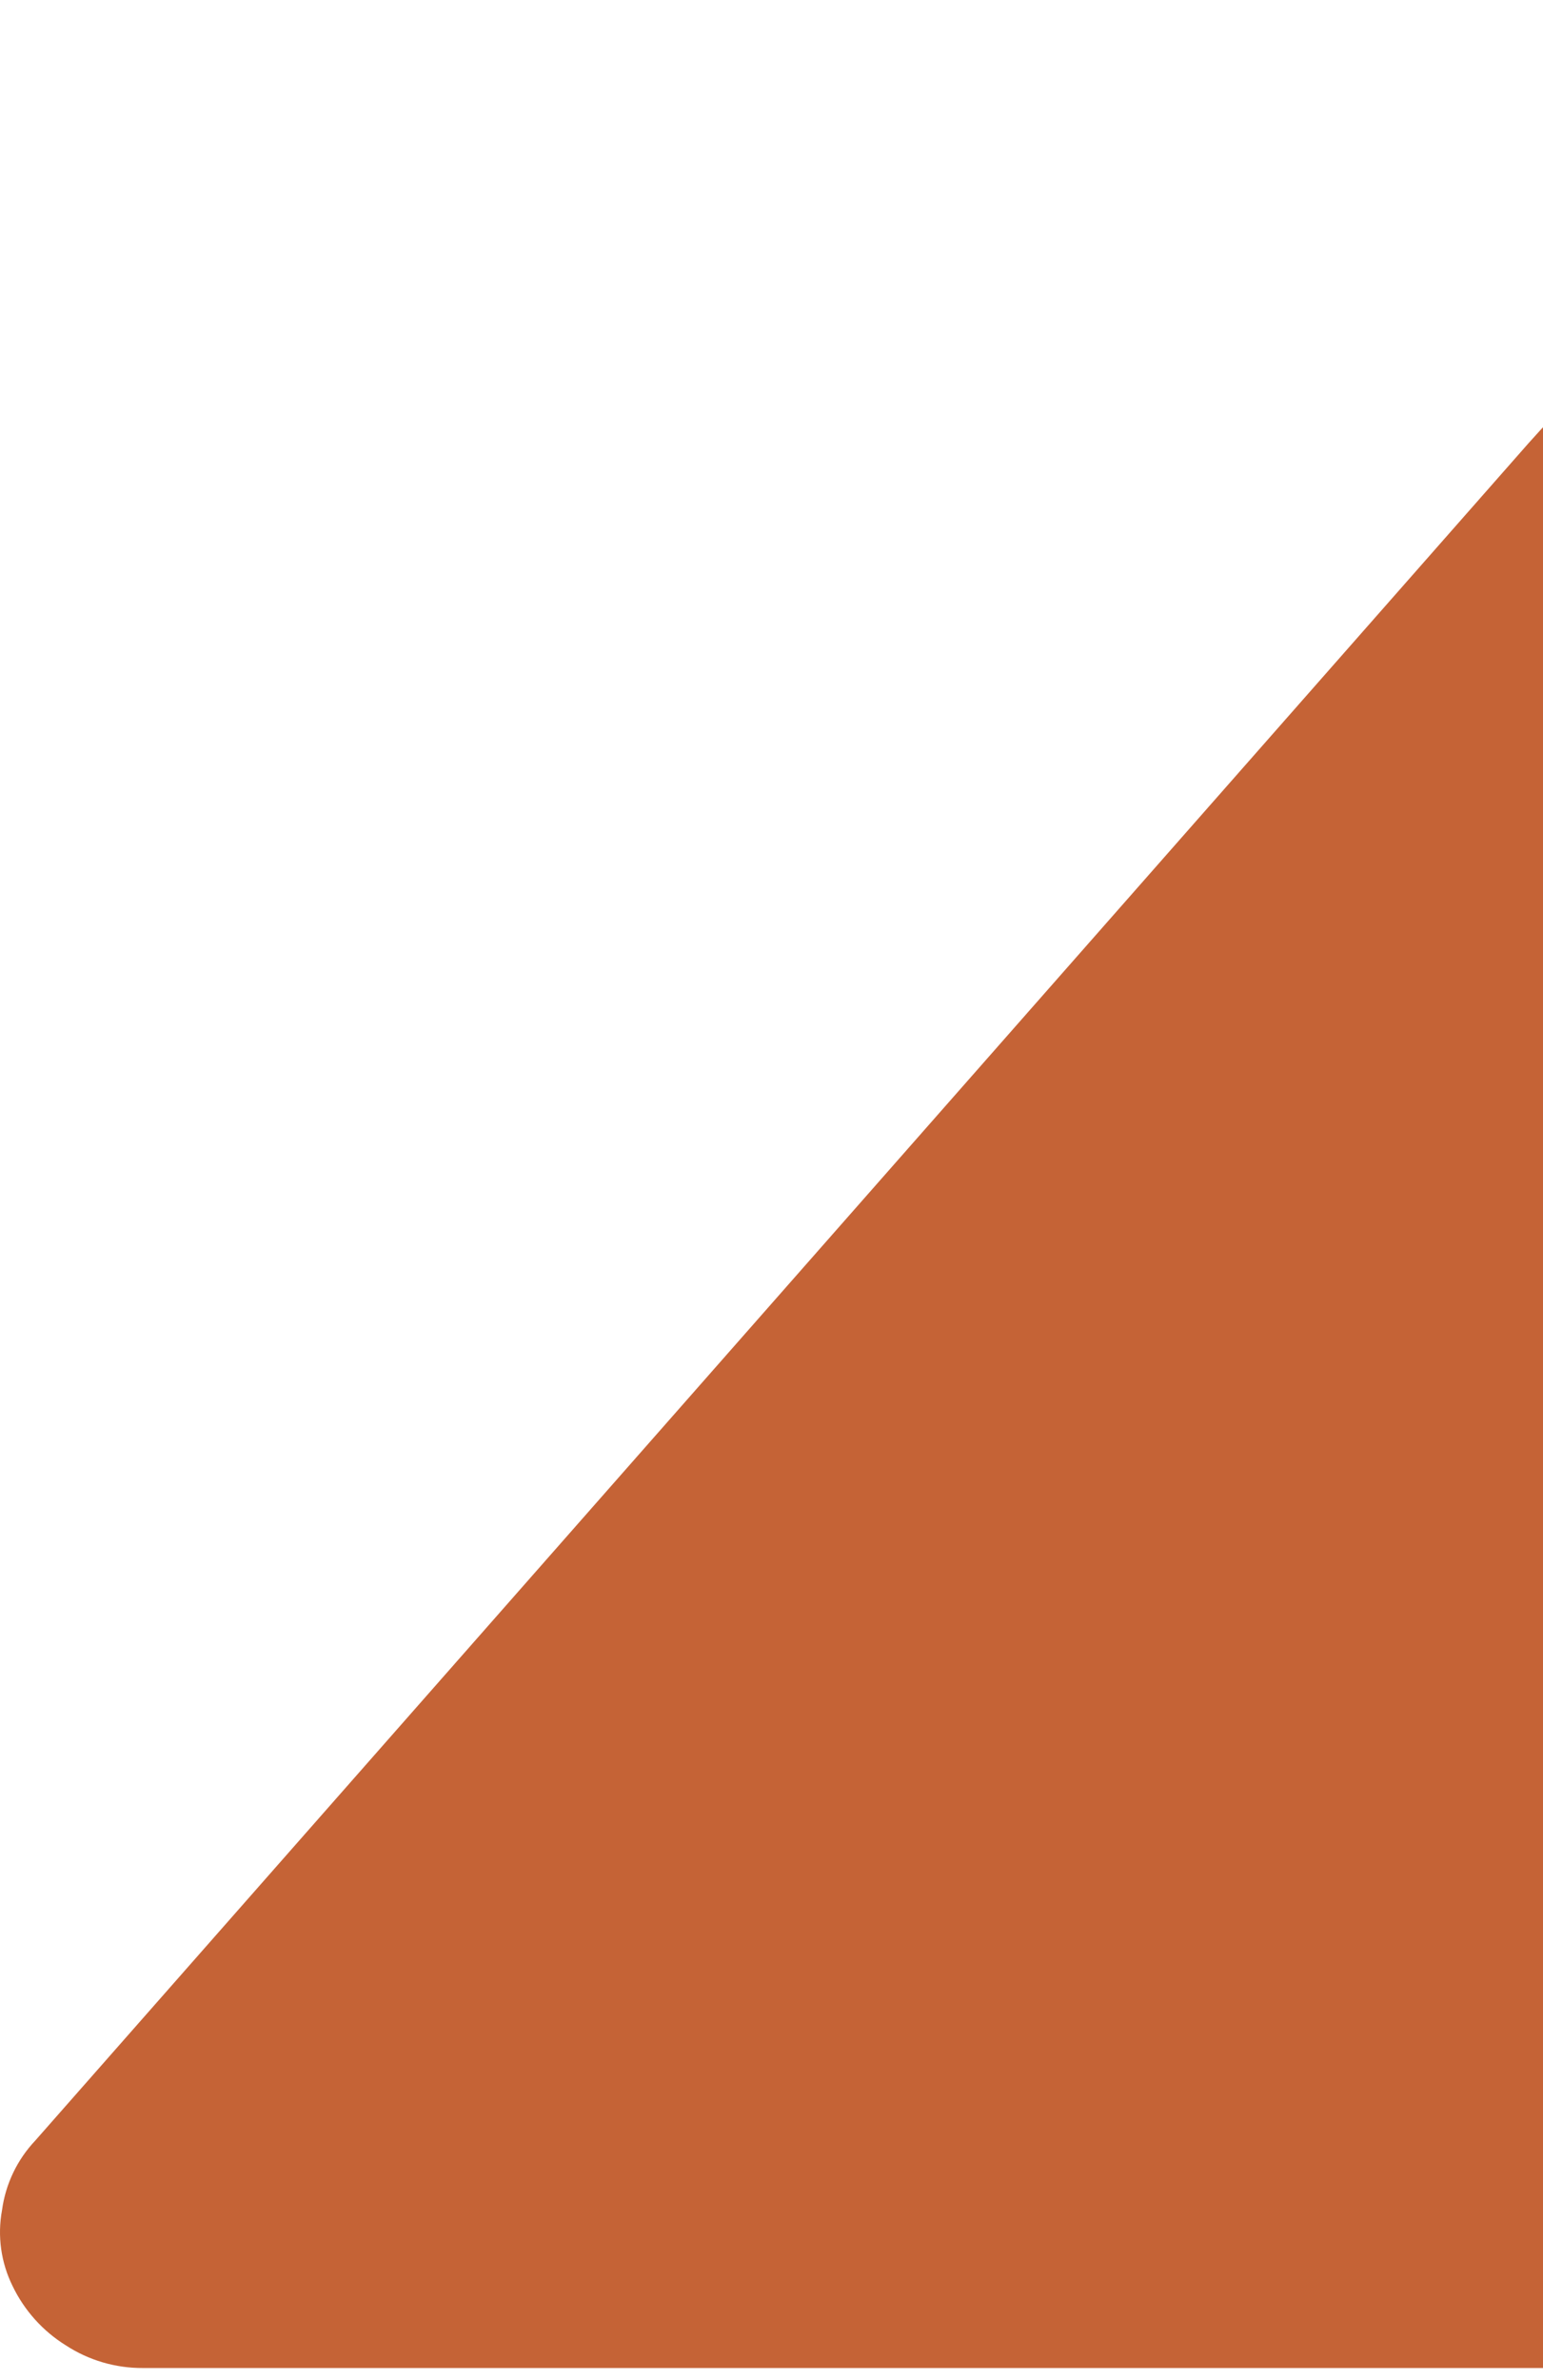 <svg width="120" height="185" viewBox="0 0 120 185" fill="none" xmlns="http://www.w3.org/2000/svg">
<path d="M339.489 0.242L204.251 153.522C195.787 163.083 185.374 170.721 173.713 175.925C161.914 181.206 149.146 183.976 136.219 184.06H11.121C8.986 184.075 6.894 183.46 5.108 182.292C3.324 181.181 1.893 179.586 0.981 177.693C0.077 175.869 -0.213 173.801 0.156 171.798C0.43 169.763 1.337 167.865 2.75 166.374L118.887 34.435C128.455 23.72 140.19 15.159 153.316 9.321C166.592 3.365 180.975 0.272 195.526 0.242H339.489Z" fill="#C56336"/>
</svg>
